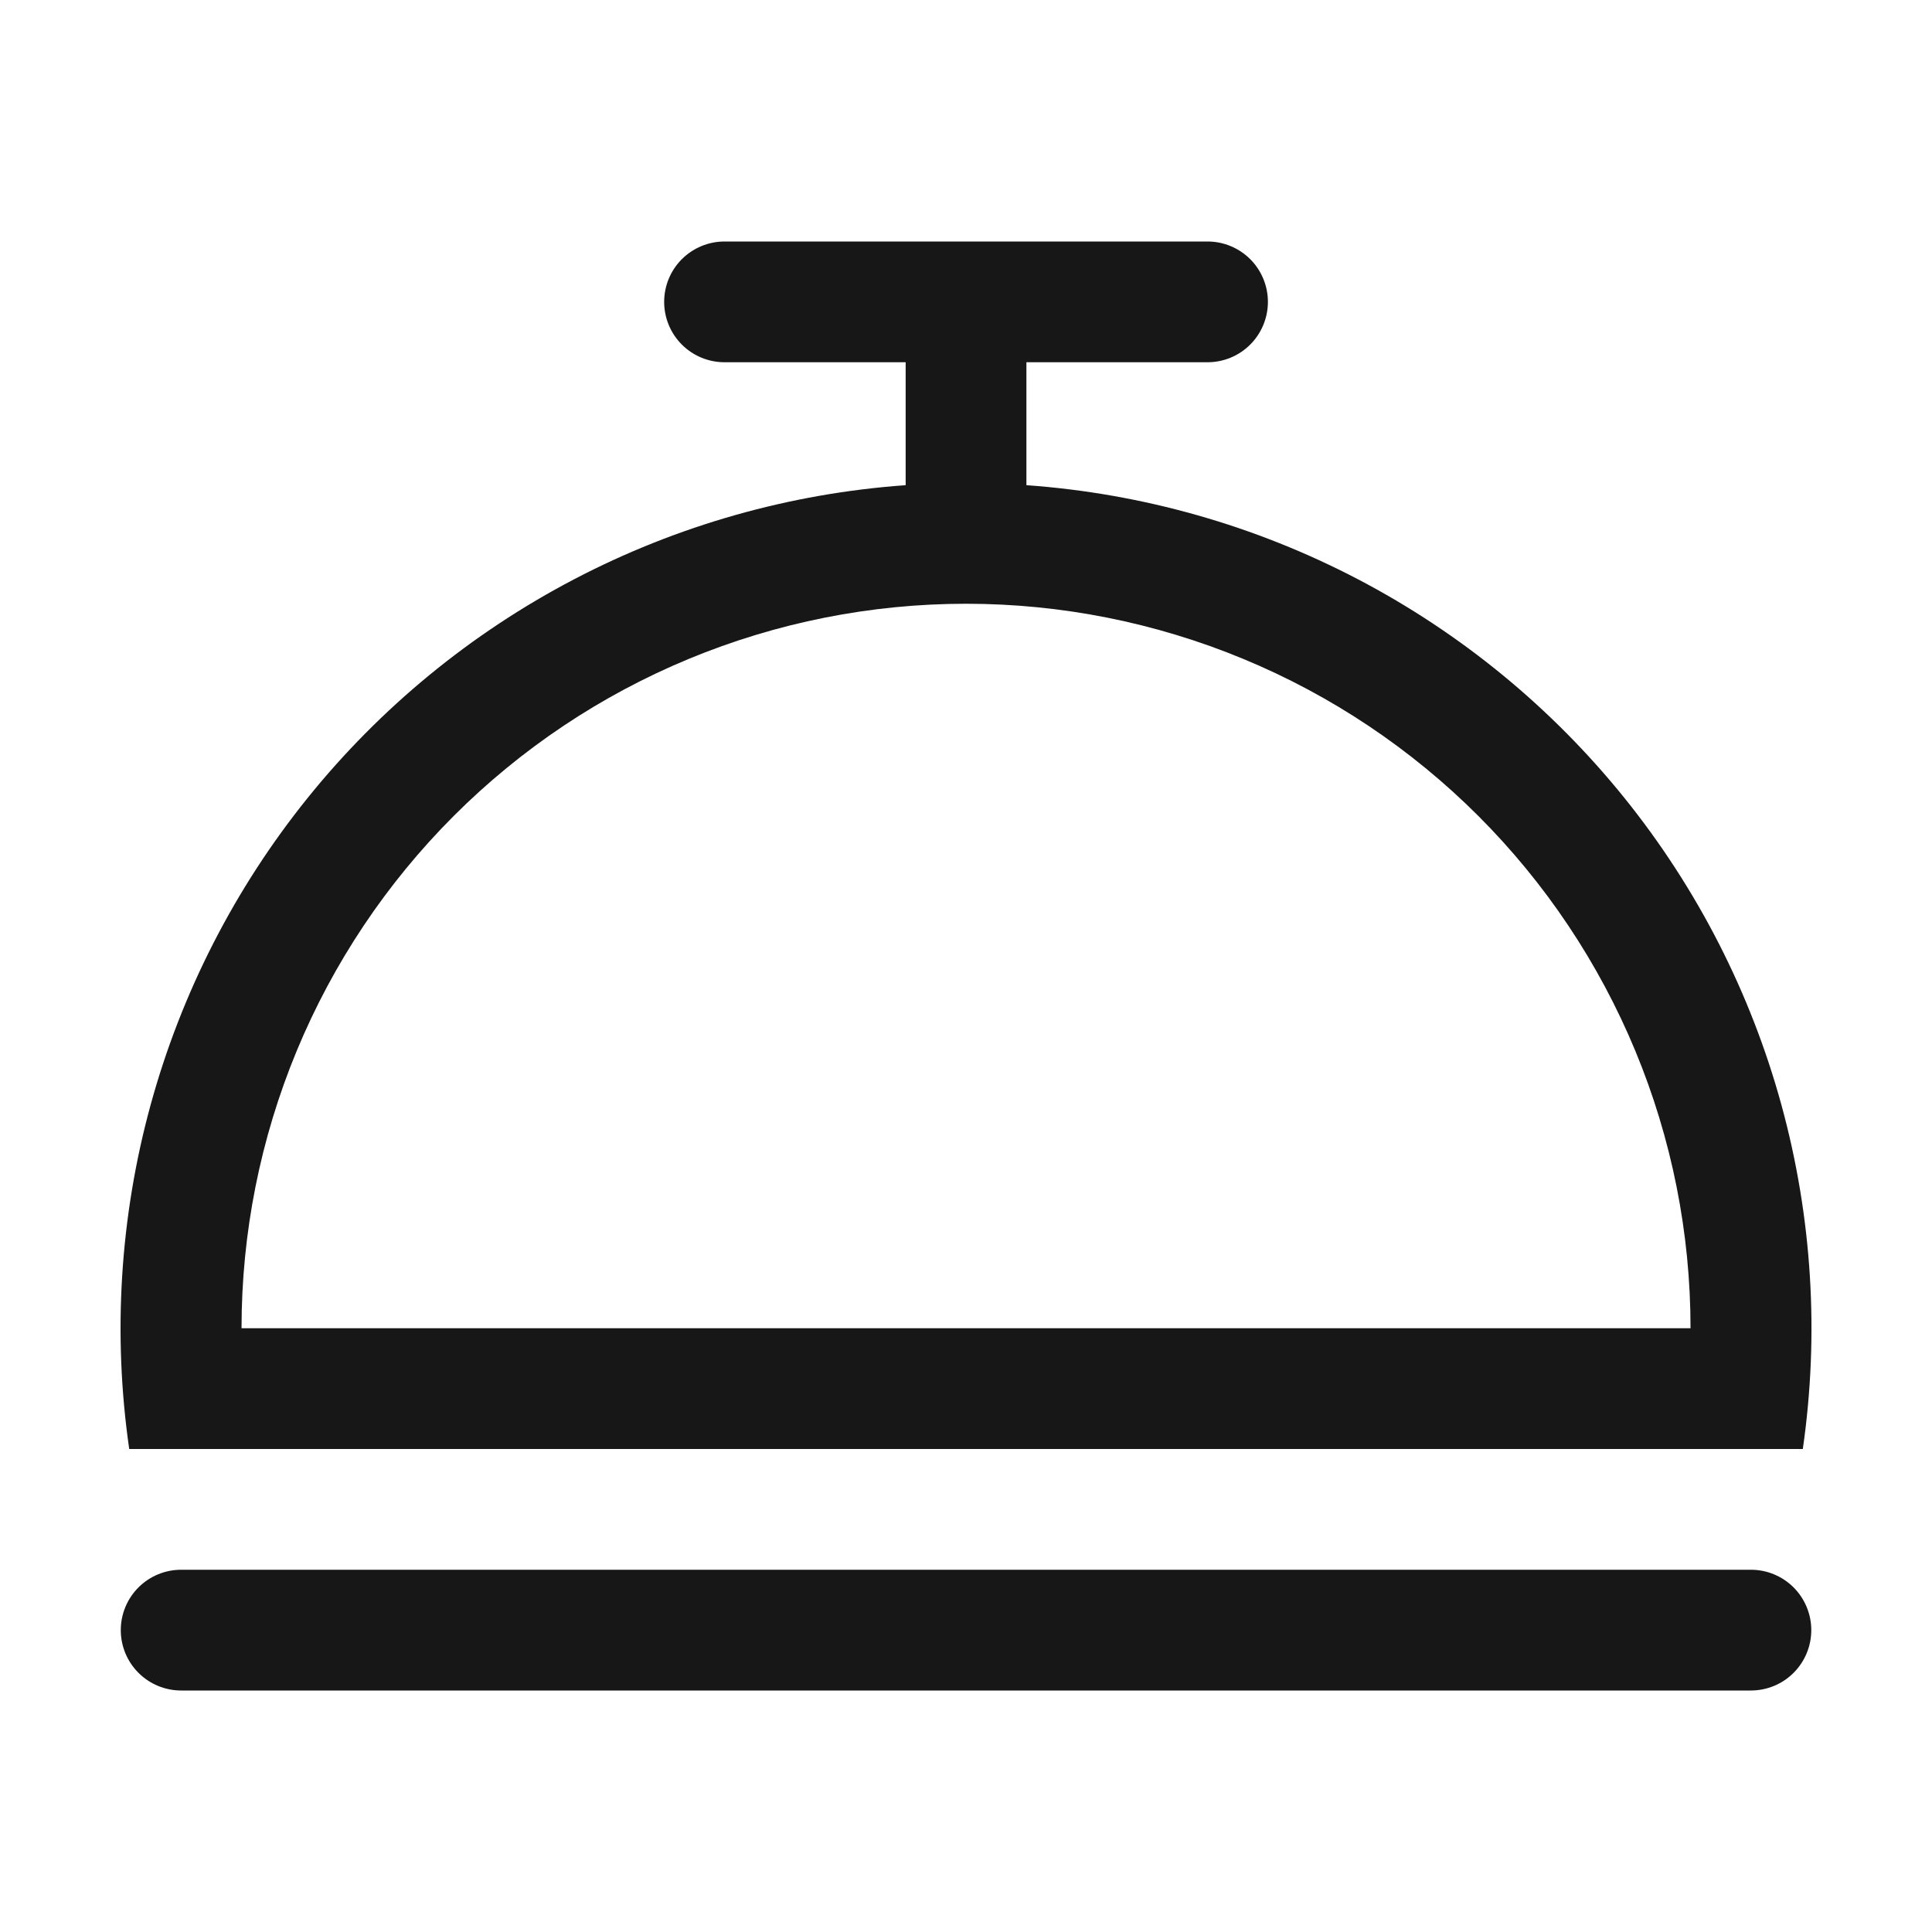 <?xml version="1.0" encoding="UTF-8"?> <svg xmlns="http://www.w3.org/2000/svg" width="60" height="60" viewBox="0 0 60 60" fill="none"> <path d="M28.126 15.068V11.25H22.501C22.003 11.25 21.527 11.053 21.175 10.701C20.823 10.349 20.626 9.872 20.626 9.375C20.626 8.878 20.823 8.401 21.175 8.049C21.527 7.698 22.003 7.5 22.501 7.5H37.501C37.998 7.5 38.475 7.698 38.827 8.049C39.178 8.401 39.376 8.878 39.376 9.375C39.376 9.872 39.178 10.349 38.827 10.701C38.475 11.053 37.998 11.25 37.501 11.25H31.876V15.068C35.473 15.324 38.979 16.319 42.175 17.991C45.37 19.663 48.187 21.975 50.45 24.783C52.712 27.592 54.371 30.837 55.324 34.315C56.277 37.793 56.503 41.431 55.988 45H4.013C3.498 41.431 3.724 37.793 4.677 34.315C5.63 30.837 7.289 27.592 9.552 24.783C11.814 21.975 14.631 19.663 17.827 17.991C21.023 16.319 24.528 15.324 28.126 15.068ZM7.501 41.25H52.501C52.501 38.295 51.919 35.369 50.788 32.64C49.657 29.91 48 27.429 45.911 25.34C43.821 23.251 41.341 21.593 38.611 20.463C35.881 19.332 32.956 18.75 30.001 18.75C27.046 18.75 24.12 19.332 21.39 20.463C18.66 21.593 16.18 23.251 14.091 25.34C12.002 27.429 10.344 29.91 9.213 32.64C8.083 35.369 7.501 38.295 7.501 41.25ZM5.626 48.75H54.376C54.873 48.75 55.35 48.947 55.702 49.299C56.053 49.651 56.251 50.128 56.251 50.625C56.251 51.122 56.053 51.599 55.702 51.951C55.35 52.303 54.873 52.5 54.376 52.5H5.626C5.128 52.5 4.652 52.303 4.3 51.951C3.948 51.599 3.751 51.122 3.751 50.625C3.751 50.128 3.948 49.651 4.3 49.299C4.652 48.947 5.128 48.75 5.626 48.75Z" fill="#171717"></path> </svg> 